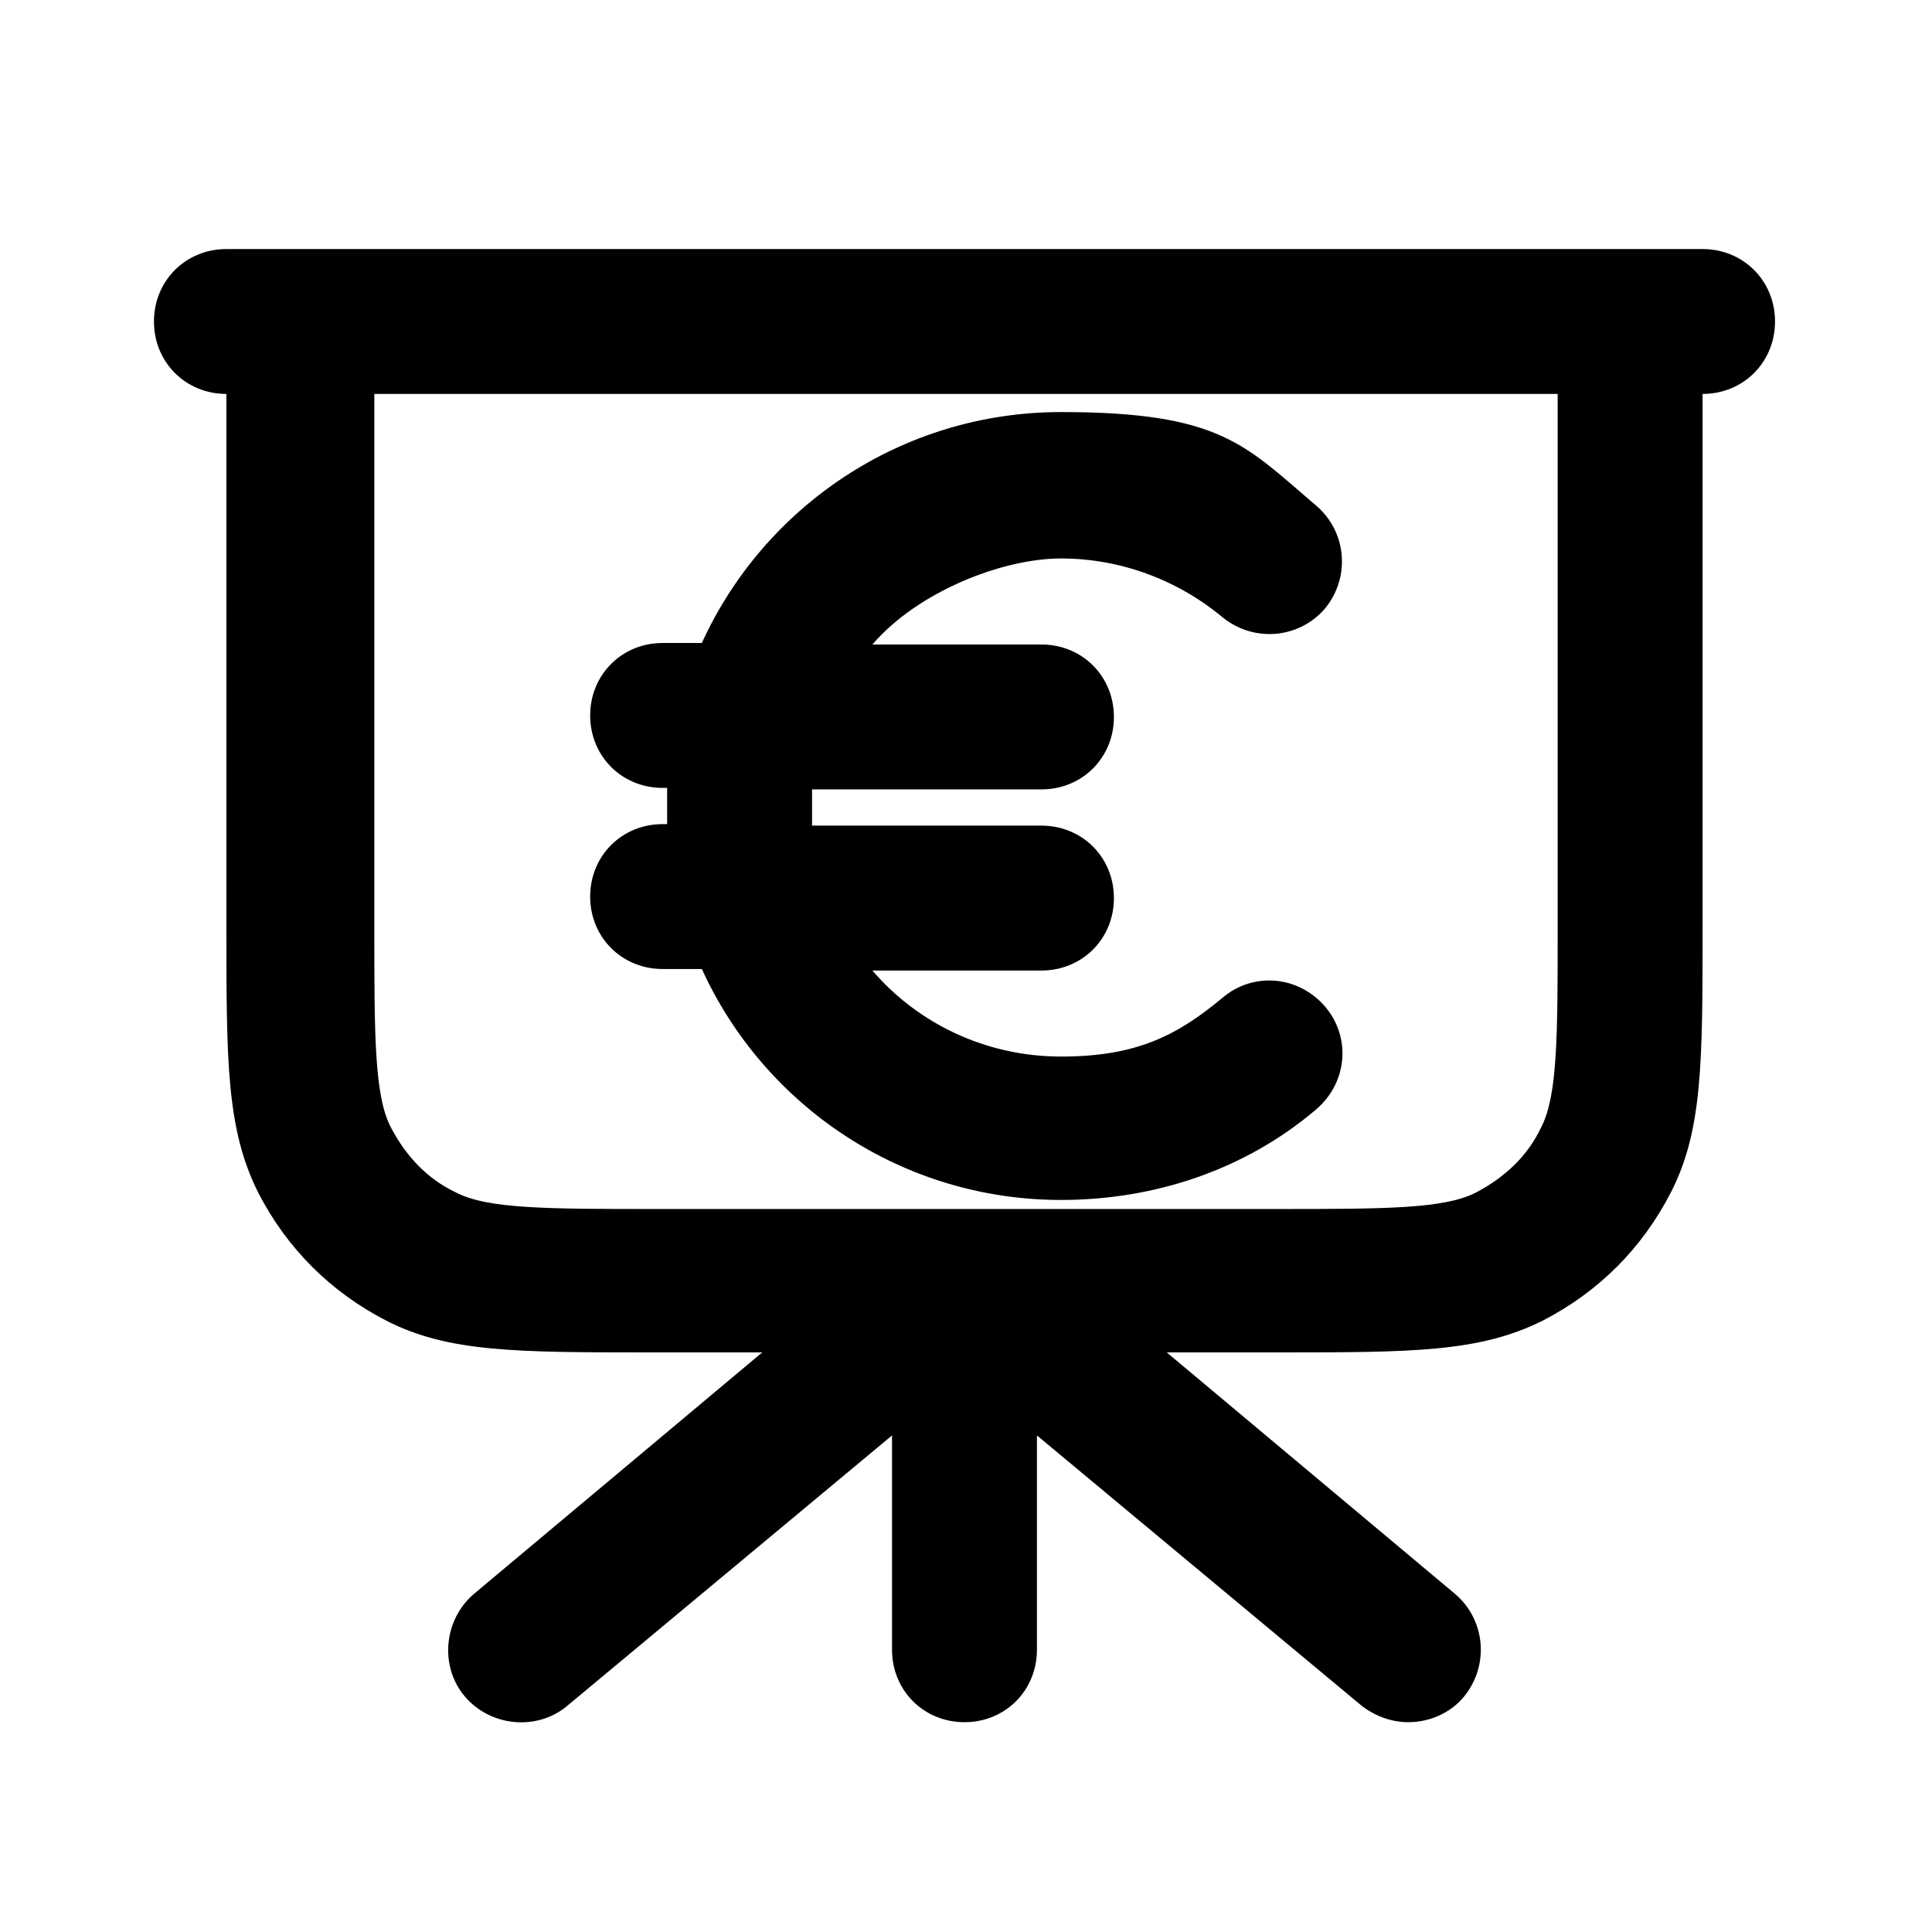 <svg xmlns="http://www.w3.org/2000/svg" viewBox="0 0 128 128"><g><g id="Ebene_1"><path d="M93.3,114.1c-1.1,0-2.2-.4-3.1-1.1l-21.5-17.9v14.2c0,2.7-2.1,4.8-4.8,4.8s-4.8-2.1-4.8-4.8v-14.2l-21.5,17.9c-2,1.7-5.1,1.4-6.8-.6s-1.4-5.1.6-6.8l19.1-16h-7.3c-9,0-13.5,0-17.6-2.1-3.7-1.9-6.6-4.8-8.5-8.5-2.1-4.2-2.1-8.7-2.1-17.6V26.1h0c-2.7,0-4.8-2.1-4.8-4.8s2.1-4.8,4.8-4.8h97.8c2.7,0,4.8,2.1,4.8,4.8s-2.1,4.8-4.8,4.8h0v35.3c0,9,0,13.5-2.1,17.6-1.9,3.7-4.8,6.6-8.5,8.5-4.2,2.1-8.7,2.1-17.6,2.1h-7.3l19.1,16c2,1.7,2.3,4.7.6,6.8-.9,1.1-2.3,1.7-3.7,1.7ZM64,80.1h20.5c7.2,0,11.2,0,13.3-1.1,1.9-1,3.4-2.4,4.3-4.3,1.1-2.1,1.1-6.1,1.1-13.3V26.1H24.8v35.3c0,7.2,0,11.2,1.1,13.3,1,1.9,2.4,3.4,4.3,4.3,2.1,1.1,6.1,1.1,13.3,1.1h20.5Z"></path><path d="M70.3,79.5c-10.6,0-19.7-6.3-23.8-15.3h-2.6c-2.7,0-4.8-2.1-4.8-4.8s2.1-4.8,4.8-4.8h.3v-2.4h-.3c-2.7,0-4.8-2.1-4.8-4.8s2.1-4.8,4.8-4.8h2.6c4.1-9,13.2-15.3,23.8-15.3s12.2,2.2,16.9,6.2c2,1.7,2.3,4.7.6,6.8-1.7,2-4.7,2.3-6.8.6-3-2.5-6.8-3.9-10.7-3.9s-9.5,2.2-12.5,5.7h11.2c2.7,0,4.8,2.1,4.8,4.8s-2.1,4.8-4.8,4.8h-15.2v2.4h15.2c2.7,0,4.8,2.1,4.8,4.8s-2.1,4.8-4.8,4.8h-11.2c3,3.5,7.5,5.7,12.5,5.7s7.7-1.4,10.7-3.9c2-1.7,5-1.5,6.8.6,1.7,2,1.5,5-.6,6.8-4.7,4-10.7,6-16.9,6h0Z"></path></g></g></svg>
